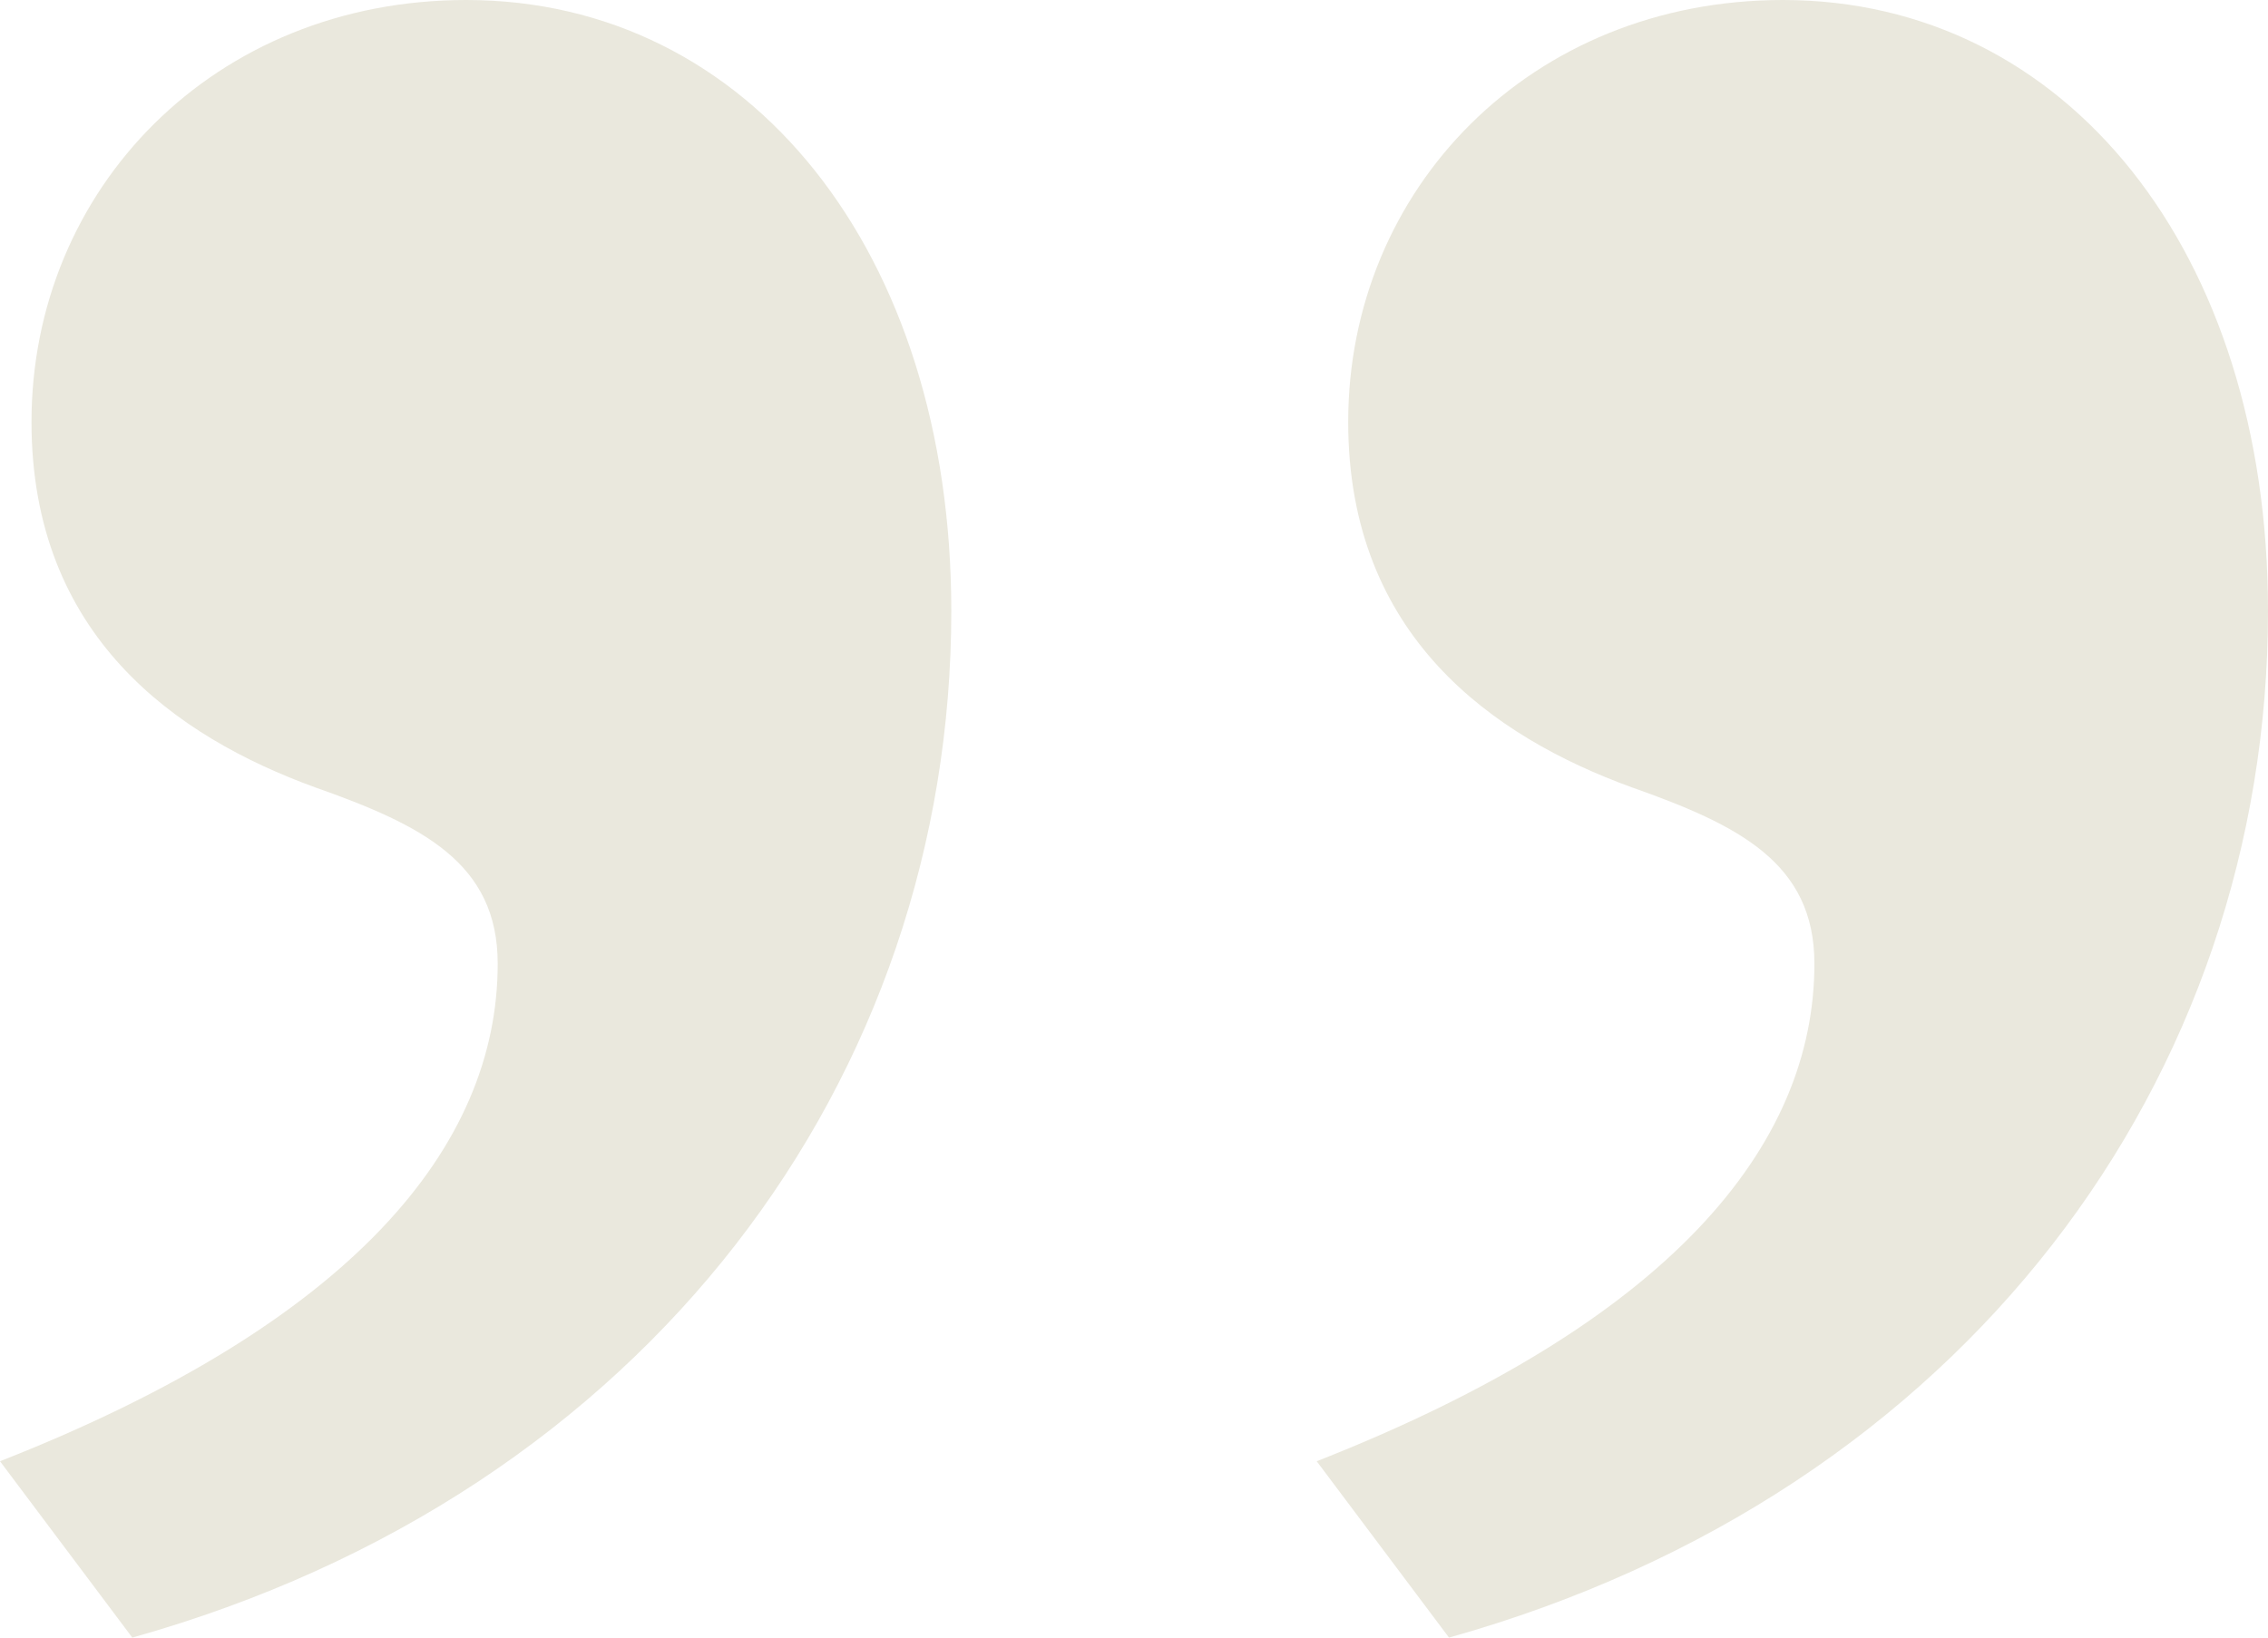 <?xml version="1.0" encoding="UTF-8"?><svg id="Layer_1" xmlns="http://www.w3.org/2000/svg" viewBox="0 0 54 39"><defs><style>.cls-1{fill:#eae8dd;}</style></defs><path class="cls-1" d="M54,14.55C54,6,49.2,0,42.45,0c-6,0-10.35,4.5-10.35,10.05,0,5.1,3.45,7.5,6.75,8.7,2.55.9,4.35,1.8,4.35,4.2,0,4.35-3.45,8.55-11.85,11.85l3.15,4.2c12.3-3.45,19.5-13.35,19.5-24.45ZM22.65,14.55C22.65,6,17.85,0,11.1,0,5.1,0,.75,4.5.75,10.05c0,5.1,3.45,7.5,6.75,8.7,2.55.9,4.35,1.8,4.35,4.2,0,4.35-3.45,8.55-11.85,11.85l3.15,4.2c12.3-3.45,19.5-13.35,19.5-24.45Z"/></svg>